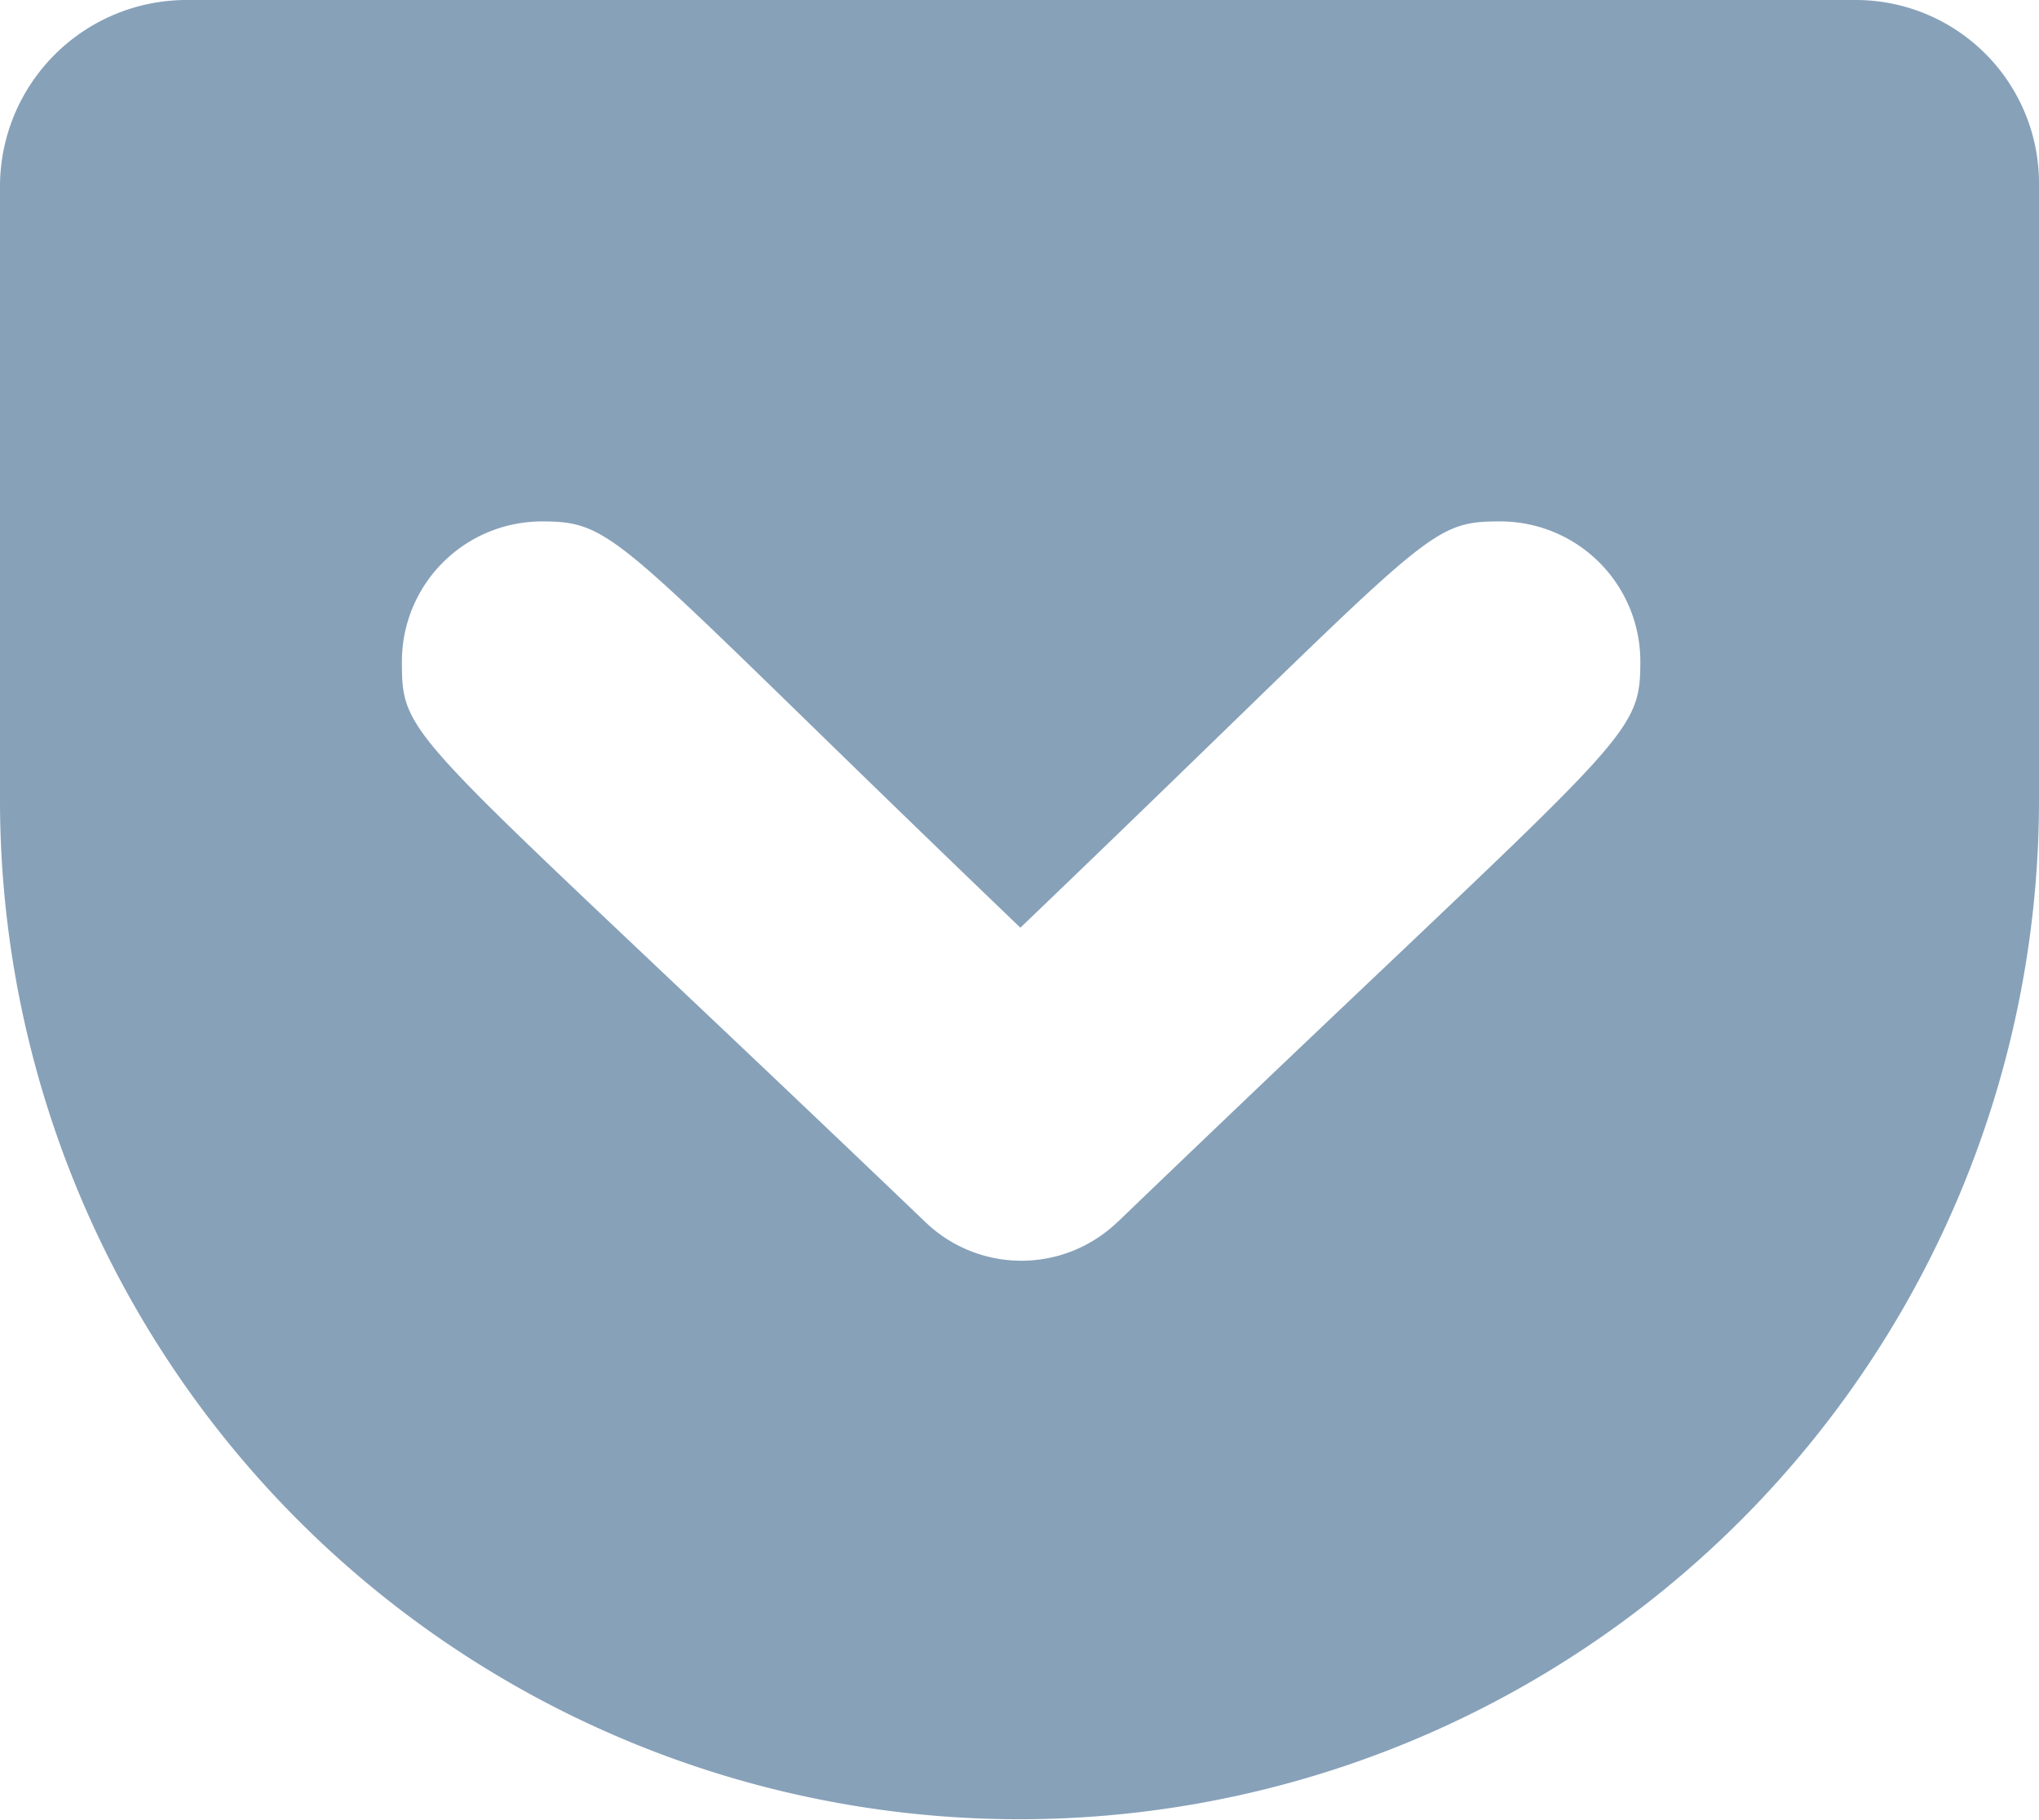 <svg xmlns="http://www.w3.org/2000/svg" width="15.083" height="13.467" viewBox="0 0 15.083 13.467">
  <path id="Icon_awesome-get-pocket" data-name="Icon awesome-get-pocket" d="M13.723,4.5H1.367A1.381,1.381,0,0,0,0,5.867v4.552a7.541,7.541,0,1,0,15.083,0V5.867A1.356,1.356,0,0,0,13.723,4.5ZM8.269,13.539a1.025,1.025,0,0,1-1.427,0C3.013,9.873,2.973,10,2.973,9.392A1.036,1.036,0,0,1,4.006,8.358c.572,0,.542.128,3.542,3.006C10.6,8.439,10.531,8.358,11.1,8.358a1.036,1.036,0,0,1,1.034,1.034c0,.6-.1.529-3.865,4.148Z" transform="translate(0 -4.5)" fill="#87a1b9"/>
</svg>
